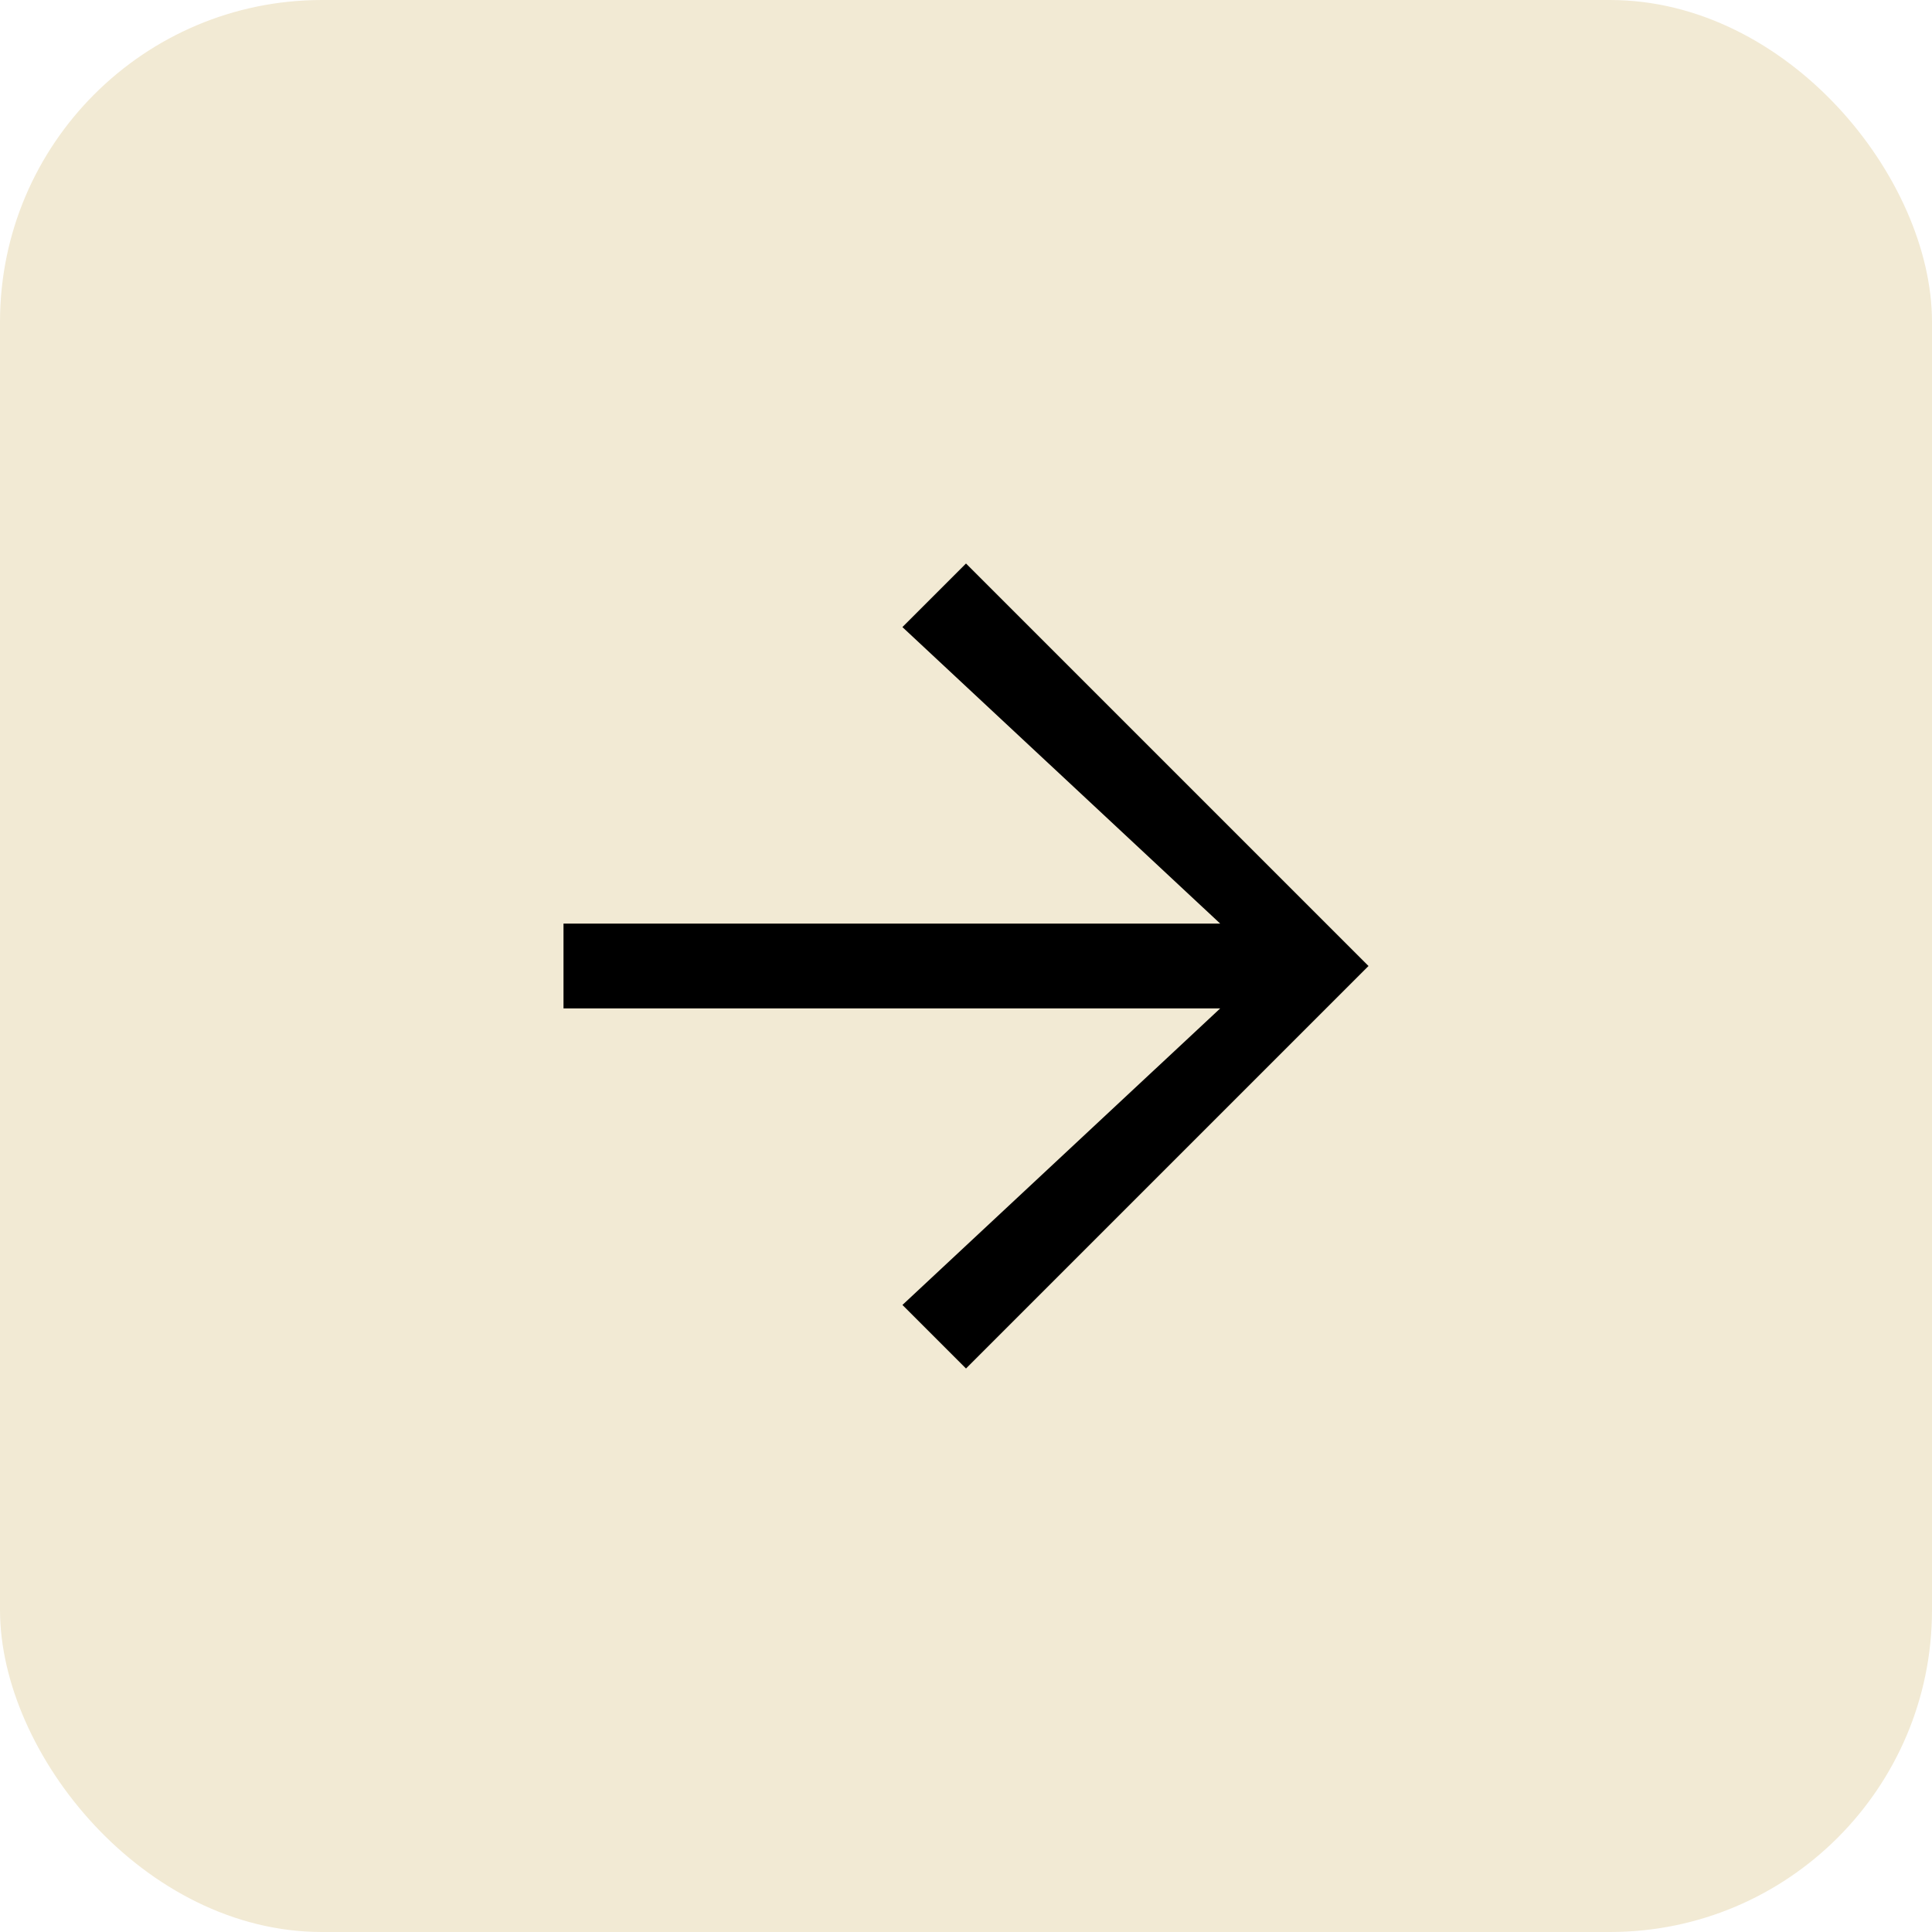 <svg xmlns="http://www.w3.org/2000/svg" width="48" height="48" fill="none"><rect width="48" height="48" fill="#F2EAD4" rx="8"/><path fill="#000" d="M14 25.053v-2.106h16.316L22.42 15.58 24 14l10 10-10 10-1.579-1.579 7.895-7.368H14z"/></svg>